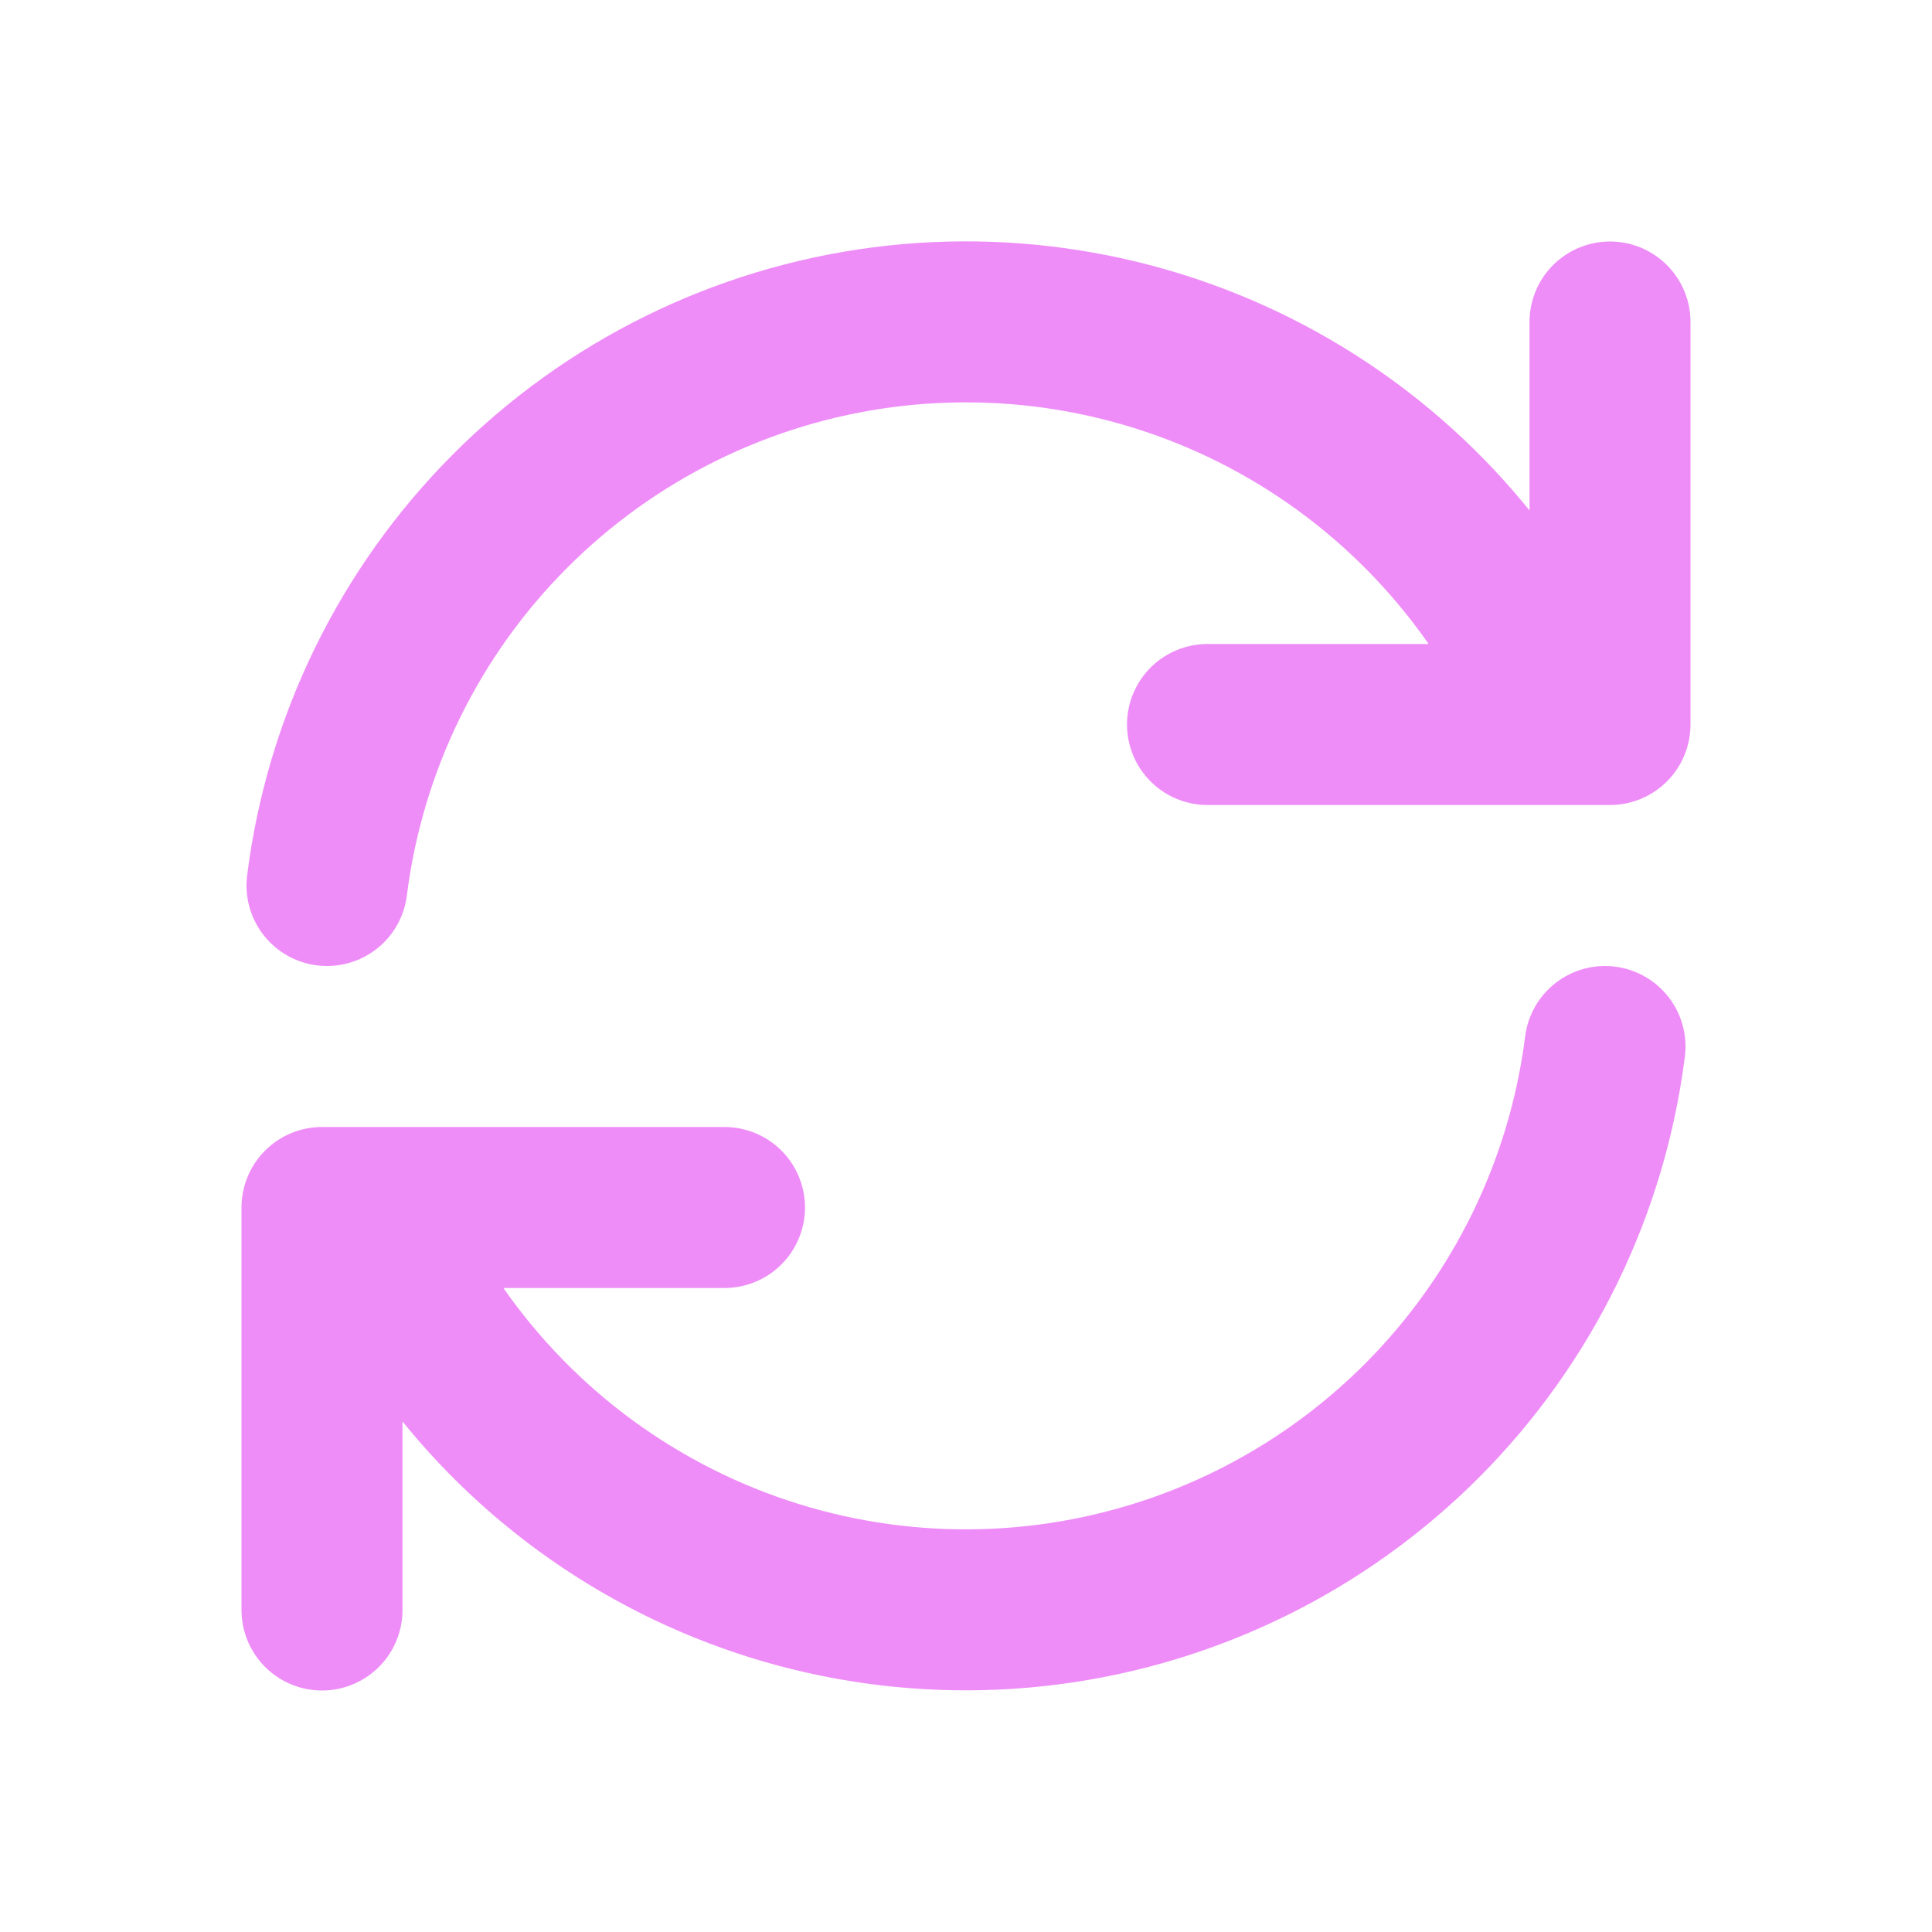 <svg width="24" height="24" viewBox="0 0 24 24" fill="none" xmlns="http://www.w3.org/2000/svg">
<rect width="24" height="24" transform="translate(0 0)" fill="white"/>
<path d="M20 4V9H19.418M19.418 9C18.754 7.358 17.564 5.983 16.035 5.09C14.506 4.197 12.723 3.837 10.967 4.065C9.211 4.294 7.58 5.099 6.331 6.354C5.081 7.609 4.283 9.243 4.062 11M19.418 9H15M4 20V15H4.581M4.581 15C5.246 16.641 6.436 18.015 7.965 18.907C9.494 19.8 11.276 20.16 13.032 19.931C14.787 19.702 16.418 18.898 17.668 17.644C18.917 16.39 19.716 14.757 19.938 13M4.581 15H9" stroke="#EF8DF8" stroke-width="2" stroke-linecap="round" stroke-linejoin="round"/>
</svg>
